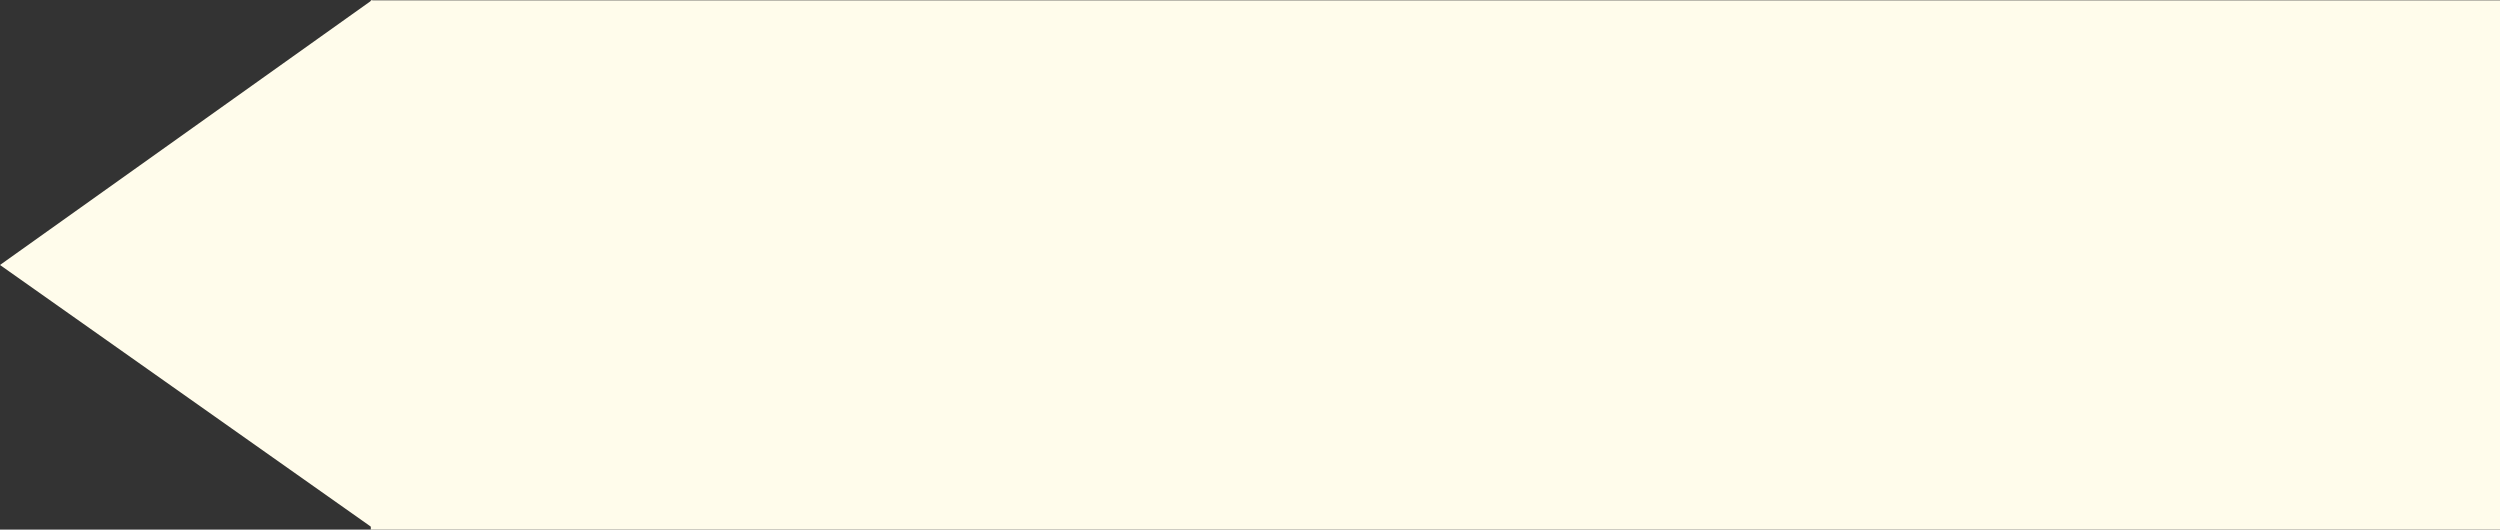 <?xml version="1.0" encoding="UTF-8"?>
<svg id="グループ_1732" data-name="グループ 1732" xmlns="http://www.w3.org/2000/svg" width="2378.966" height="503.965" viewBox="0 0 2378.966 503.965">
  <rect x="0" y="0" width="2378.966" height="503.965" fill="#333333" stroke="none"/>
  <rect id="長方形_1402" data-name="長方形 1402" width="2026.109" height="503.679" transform="translate(352.857 0.286)" fill="#fffceb"/>
  <path id="パス_806" data-name="パス 806" d="M-6216.685-19357.1l354.193-252.152v502.061Z" transform="translate(6216.685 19609.256)" fill="#fffceb"/>
</svg>
